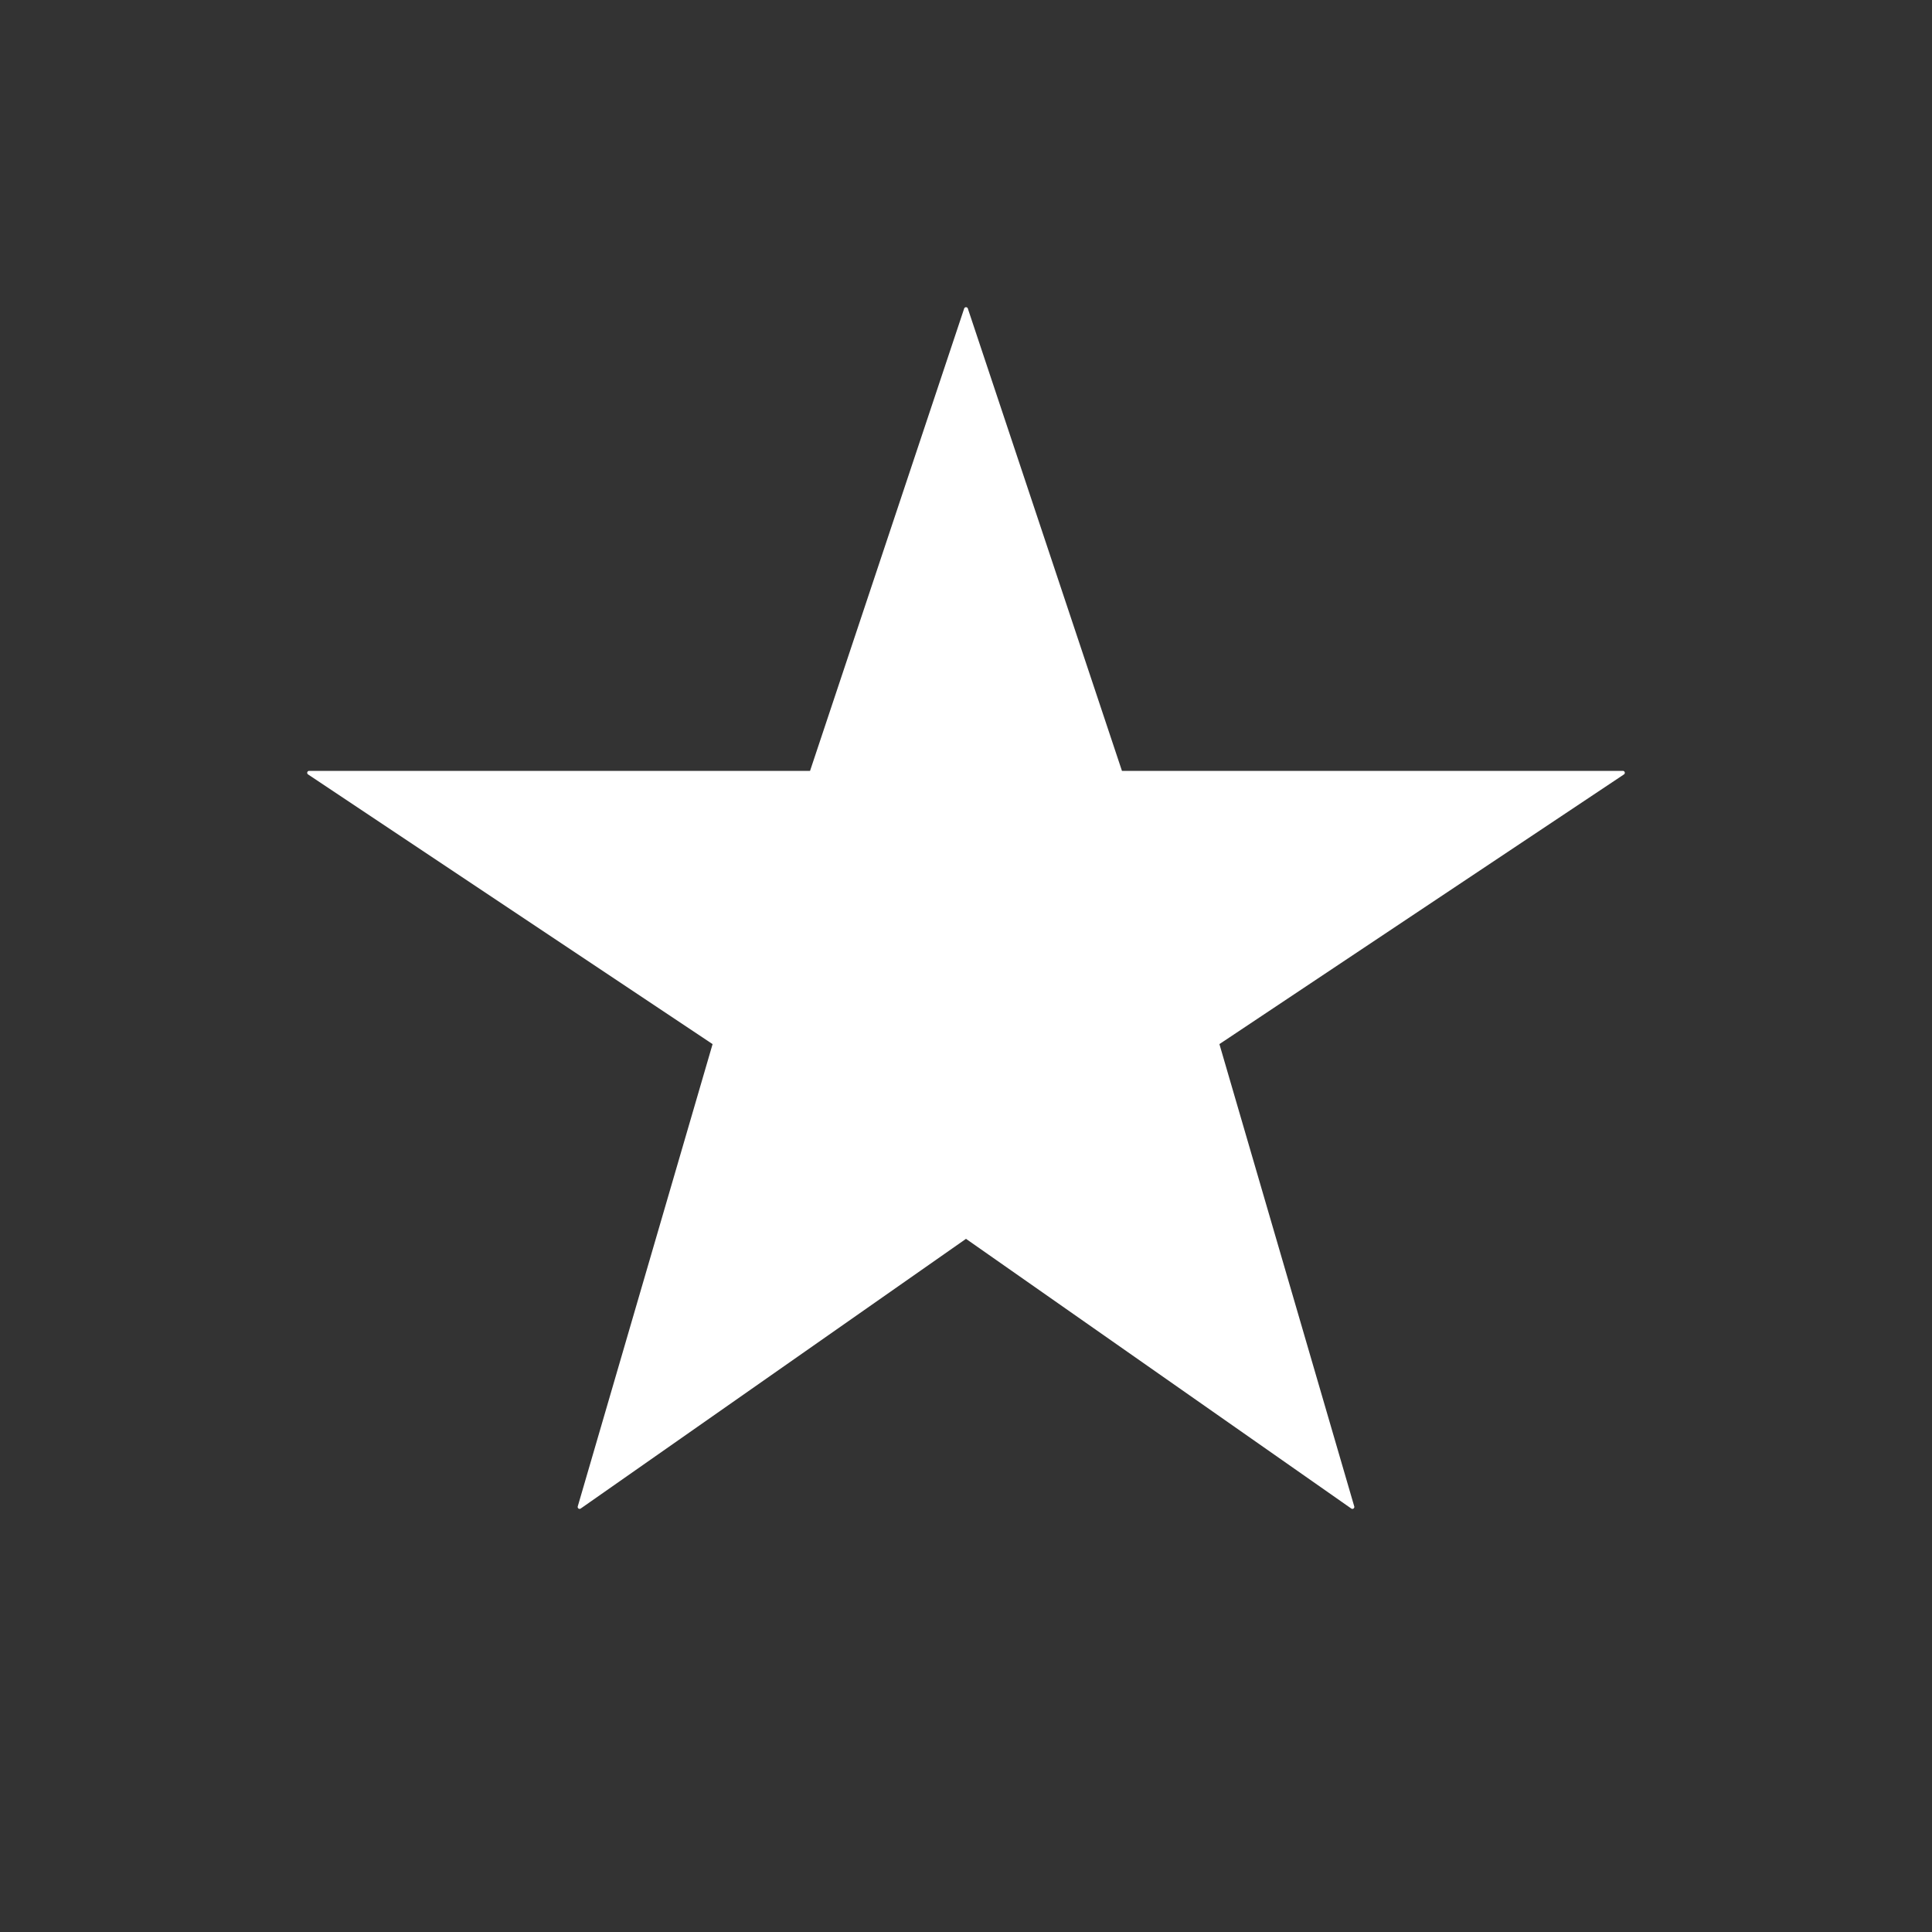 <?xml version="1.0" encoding="UTF-8"?>
<svg viewBox="0 0 500 500" xmlns="http://www.w3.org/2000/svg">
  <rect x="0" y="0" width="500" height="500" fill="#333333" stroke="none"/>
  <path d="M250,80 L290,200 L420,200 L315,270 L350,390 L250,320 L150,390 L185,270 L80,200 L210,200 Z" fill="white" stroke="white" stroke-width="1" stroke-linejoin="round"/>
</svg>